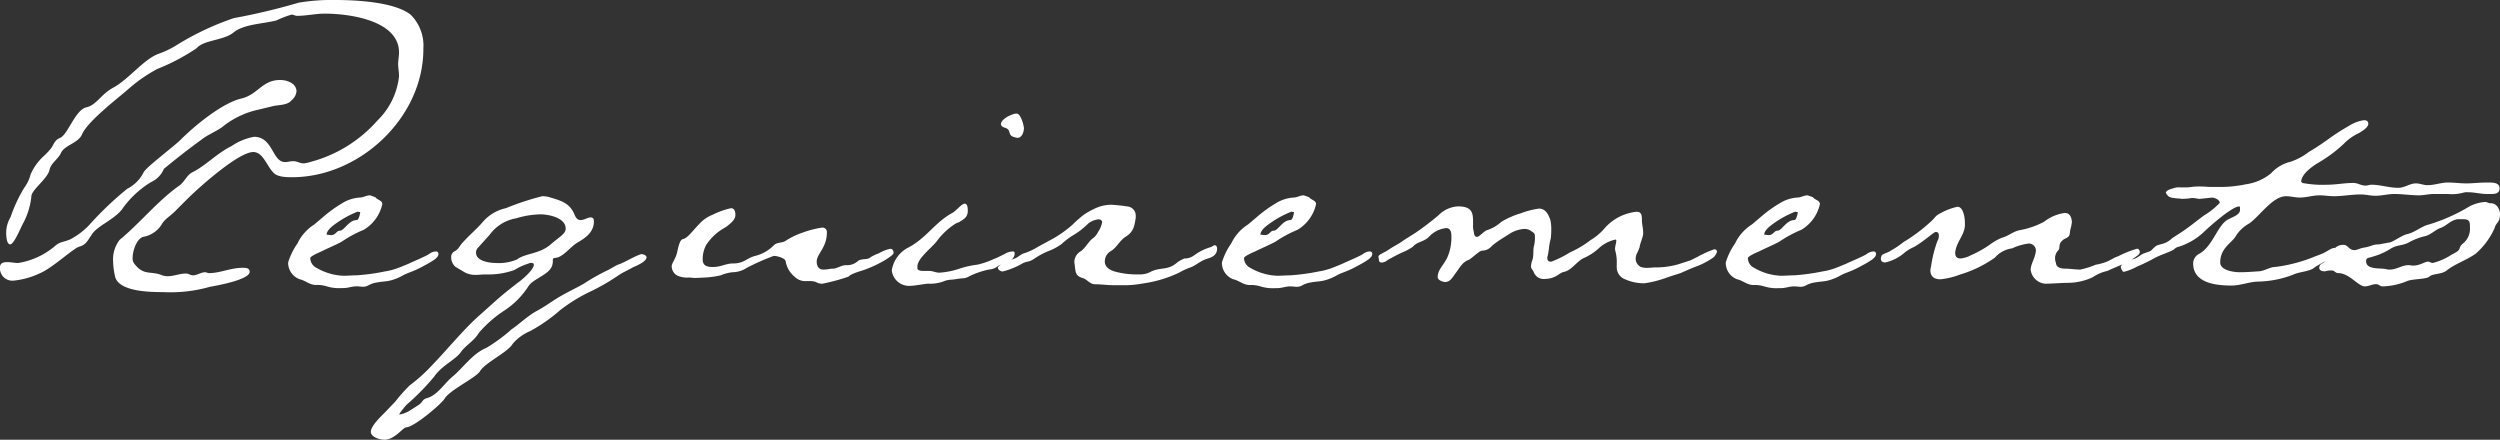 <svg xmlns="http://www.w3.org/2000/svg" width="197.995" height="34.825" viewBox="0 0 197.995 34.825">
  <rect x="0" y="0" width="197.995" height="34.825" fill="#333333" stroke="none"/>
  <path id="Path_84736" data-name="Path 84736" d="M-75.2-14.455c0-.665-.77-.91-1.295-.91-1.435,0-1.75,1.155-3.08,1.47-1.5.35-3.675,2.135-4.795,3.255-.56.56-2.73,2.17-2.94,2.59a2.9,2.9,0,0,1-1.295,1.3,26,26,0,0,0-3.01,2.87,5.838,5.838,0,0,1-1.47,1.12c-.525.245-.84.175-1.26.56a5.954,5.954,0,0,1-2.9,1.33c-.28,0-.56-.07-.84-.07s-.6.035-.6.42A.984.984,0,0,0-97.6.525,6.28,6.28,0,0,0-95.5-.07c.945-.385,2.66-2,3.115-2.1.525-.14.665-.525.945-.91.385-.7,1.75-1.19,2.415-2.03a7.577,7.577,0,0,1,2.31-2.17A1.983,1.983,0,0,0-85.7-8.33c.98-.805,1.96-1.575,2.975-2.31.525-.42,1.3-.7,1.75-1.085a6.878,6.878,0,0,1,2.8-1.3l1.155-.28c.525-.1,1.12-.07,1.435-.455A1.081,1.081,0,0,0-75.2-14.455Zm10.045-3.36a3.434,3.434,0,0,0-1.015-2.73c-1.3-1.015-4.375-1.155-5.95-1.155a15.776,15.776,0,0,0-2.9.21,50.041,50.041,0,0,1-5.145,1.225,21.931,21.931,0,0,0-4.41,2.065,7.284,7.284,0,0,1-1.575.77c-1.19.455-2.345,2.03-3.605,2.695-.945.525-1.295,1.365-2.1,1.54-.875.21-1.435,2.135-2.065,2.415-.42.175-.455.42-.7.805a6.124,6.124,0,0,1-.665.7,4.234,4.234,0,0,0-.98,1.4,2.813,2.813,0,0,1-.455.98,11.4,11.4,0,0,0-1.12,2.38,2.44,2.44,0,0,0-.35,1.33c0,.175.035.84.315.84.315,0,.875-1.435,1.05-1.715a5.809,5.809,0,0,0,.63-2.1c0-.49,1.33-1.435,1.435-2.1.14-.56.665-.805.91-1.33.28-.63,1.4-.77,1.68-1.505.49-1.05,2.8-2.8,3.675-3.57a11.923,11.923,0,0,1,2.275-1.575,16.273,16.273,0,0,0,3.115-1.645c.56-.665,2.17-.6,2.94-1.26.84-.665,2.38-.665,3.395-.945a7.39,7.39,0,0,1,1.19-.455c.14,0,.28.1.42.1.735,0,1.47-.175,2.2-.175,1.925,0,5.88.525,5.88,3.08,0,.315-.07.595-.07.91s.07.595.07.98a5.745,5.745,0,0,1-1.715,3.5,10.733,10.733,0,0,1-5.355,3.29,2.452,2.452,0,0,1-.49.1c-.28,0-.525-.175-.805-.175-.245,0-.42.07-.665.07-1.015,0-.945-2-2.45-2a4.61,4.61,0,0,0-1.785.735c-1.155.56-2.065,1.575-3.15,2.1-.42.245-.56.735-1.015,1.05-1.645,1.155-3.115,2.975-4.69,4.27A2.506,2.506,0,0,0-89.723-.98,5.72,5.72,0,0,0-89.548.28c.385,1.12,2.73,1.155,3.815,1.155a11.4,11.4,0,0,0,3.675-.42c.56-.1,3.15-.56,3.15-1.19,0-.315-.315-.315-.56-.315-.945,0-1.785.42-2.66.42-.1,0-.21-.07-.315-.07-.315,0-.63.245-.945.245-.245,0-.315-.14-.56-.14-.525,0-.945.21-1.47.21a1.305,1.305,0,0,1-.42-.07c-.91-.385-1.435.07-2.2-.91a.684.684,0,0,1-.14-.49c0-.525.315-1.5.84-1.645a2.158,2.158,0,0,0,1.435-.945c.245-.455.665-.665,1.05-1.05l.98-.98c.84-.84,4.06-3.745,5.25-3.745.77,0,1.085,1.12,1.575,1.61.315.385,1.085.385,1.5.385C-70.192-7.665-65.152-12.39-65.152-17.815Zm-5,12.915c0,.105-.105.63-.28.63-.63,0-.98.84-1.33.84-.28,0-.315.35-.7.35-.1,0-.245-.035-.35-.035,0-.28.315-.56.49-.7a8.012,8.012,0,0,1,1.96-1.12Zm6.195,3.325a.186.186,0,0,0-.21-.21.929.929,0,0,0-.49.175c-.21.175-1.33.63-1.68.805-.35.14-.735.315-1.085.42a4.3,4.3,0,0,1-.735.175,16.924,16.924,0,0,1-2.275.315c-.385,0-.665.035-1.05.035a4.584,4.584,0,0,1-2.135-.63.877.877,0,0,1-.49-.77c0-.14.7-.455.805-.49.63-.315,1.085-.49,1.68-.805a9.455,9.455,0,0,1,1.75-.945,3.154,3.154,0,0,0,1.47-2.03c0-.315-.385-.315-.56-.56-.035,0-.385-.14-.42-.14-.28,0-.525.175-.805.175a3.007,3.007,0,0,0-1.4.455,10.23,10.23,0,0,0-1.54,1.12l-.665.56a3.6,3.6,0,0,0-1.33,1.505,5.224,5.224,0,0,0-.735,1.5,1.382,1.382,0,0,0,.91,1.33c.455.1.735.42,1.26.455a2.5,2.5,0,0,1,.875.105,3.275,3.275,0,0,0,1.19.14h.14c.385,0,.665-.14,1.05-.14.175,0,.35.035.525.035a.913.913,0,0,0,.385-.1,2.016,2.016,0,0,1,.735-.245c.35-.07.7-.07.98-.14a3.879,3.879,0,0,0,1.05-.42A3.889,3.889,0,0,1-66.2-.14a7.782,7.782,0,0,0,1.12-.525,7.236,7.236,0,0,0,.875-.525C-64.1-1.3-63.962-1.4-63.962-1.575Zm10.08-2.03c0,.42-.42.6-1.19,1.26-.875.77-2.03.7-2.66,1.19a3.7,3.7,0,0,1-1.75.28c-.315,0-1.5-.105-1.5-.805a.519.519,0,0,1,.14-.385l.945-1.05A3.261,3.261,0,0,1-57.8-4.41a6.925,6.925,0,0,1,1.925-.315C-55.213-4.725-53.882-4.445-53.882-3.605Zm6.4,2.275c0-.14-.245-.245-.42-.245-.56.175-1.33.665-1.75.805-.245.07-.7.385-.945.49A15.892,15.892,0,0,0-52.448.77c-.805.455-1.61.805-2.45,1.365-.42.28-.84.56-1.3.805-.7.385-1.295.98-1.96,1.435a13.3,13.3,0,0,1-1.995,1.47c-1.12.455-1.89,1.645-2.765,2.345-.595.525-1.12,1.365-1.855,1.61-.525.14-.35.28-.735.56l-.77.49a2.284,2.284,0,0,1-.77.28c-.1,0,.525-.735.56-.77a19.063,19.063,0,0,0,2.2-2.24c.6-.875,1.68-1.33,2.1-1.925.385-.56,1.05-.875,1.435-1.54A9.552,9.552,0,0,1-58.748,2.9a6.482,6.482,0,0,0,1.89-1.89c.385-.665,1.75-.945,1.925-1.75A1.2,1.2,0,0,0-54.9-1.12c0-.175.175-.14.315-.175.525-.1,1.12-.875,1.575-1.155.665-.385,1.365-.84,1.365-1.715,0-.21-.07-.315-.245-.315-.28,0-.525.21-.805.21-.315,0-.42-.28-.525-.525-.385-.84-1.05-1.015-1.855-1.26a2.038,2.038,0,0,0-.665-.105,21.094,21.094,0,0,0-2.87.945A3.361,3.361,0,0,0-60.5-4.06c-.49.56-1.05,1.015-1.575,1.61-.245.28-.245.42-.56.63a.511.511,0,0,0-.315.49,1,1,0,0,0,.35.77l.77.455a1.815,1.815,0,0,0,.84.175c.245,0,.49-.035.7-.035h.245a6.014,6.014,0,0,0,2.1-.35A4.9,4.9,0,0,1-56.788-.84a.262.262,0,0,1,.175-.035c.14,0,.21.035.21.14,0,.42-1.015,1.26-1.33,1.47l-.665.525c-.84.665-1.61,1.4-2.45,2.135-1.26,1.155-2.38,2.555-3.6,3.815a13.016,13.016,0,0,1-1.785,1.61,13.3,13.3,0,0,0-1.155,1.3l-.84.875c-.315.315-1.085,1.05-1.085,1.5,0,.42.7.63,1.085.63.805,0,1.47-.98,1.715-.98.6,0,2.8-1.855,3.045-2.275.385-.665,2.52-1.68,2.8-2.17.385-.665,2.205-1.5,2.59-2.17a3.705,3.705,0,0,1,1.4-1.015,13.018,13.018,0,0,0,2.31-1.61,12.578,12.578,0,0,1,2.415-1.5A17.088,17.088,0,0,0-49.647.07c.385-.245.665-.35,1.085-.595C-48.248-.665-47.478-.98-47.478-1.33Zm19.565-.315c0-.175-.035-.35-.28-.35a3.225,3.225,0,0,0-.875.35,4.049,4.049,0,0,0-.665.315c-.245.245-.735.07-1.015.315a1.263,1.263,0,0,1-.91.315c-.42,0-.735.28-1.05.28s-.385.07-.77.07S-34-.665-34-.98c0-.63.805-1.085.805-2.31a.35.35,0,0,0-.385-.385,7.926,7.926,0,0,0-1.505.385,6.044,6.044,0,0,0-1.435.7c-.28.14-.63.07-.875.315a3.115,3.115,0,0,1-1.47.84c-.7.175-.875.6-1.75.6-.6,0-.945.28-1.61.28-.42,0-.805-.07-.805-.595a2.349,2.349,0,0,1,.28-1.155,4.178,4.178,0,0,1,1.54-1.4c.42-.315.77-.6.77-.98,0-.245-.07-.525-.35-.525a6.182,6.182,0,0,0-1.47.525,2.728,2.728,0,0,0-1.05.735c-.525.525-.91,1.12-1.3,1.19-.245.07-.35.63-.455,1.085s-.42.84-.42,1.05a.844.844,0,0,0,.56.8,2.042,2.042,0,0,0,.805.105c.14,0,.35.035.49.035l.77-.035A7.287,7.287,0,0,0-41.6.105a3.143,3.143,0,0,1,.945-.245,2.087,2.087,0,0,0,1.12-.35A18.939,18.939,0,0,1-37.4-1.435c.245,0,.945.175.945.455a1.987,1.987,0,0,0,.7,1.19,1.194,1.194,0,0,0,.945.35h.245a1.449,1.449,0,0,1,.49.07.988.988,0,0,0,.525.14A16.06,16.06,0,0,0-31.483.21c.245-.28,1.085-.455,1.4-.595a9.819,9.819,0,0,0,1.47-.7C-28.158-1.365-27.913-1.575-27.913-1.645Zm9.59.035c0-.1,0-.175-.14-.175a1.249,1.249,0,0,0-.665.21c-.245.105-.525.28-.84.385a5.982,5.982,0,0,1-1.33.455,7.041,7.041,0,0,0-1.4.315,6.232,6.232,0,0,1-1.575.315c-.315,0-.525-.14-.84-.14h-.525c-.175,0-.385-.07-.385-.21V-.6c0-.63,1.12-1.47,1.505-1.96a5.57,5.57,0,0,1,1.47-1.4,1.372,1.372,0,0,1,.315-.14c.385-.245.7-.385.7-.91,0-.14,0-.56-.245-.56s-.7.595-.98.735c-1.365.735-2.065,1.995-3.465,2.73a2.462,2.462,0,0,0-1.33,1.82,1.376,1.376,0,0,0,1.4,1.225c.385,0,1.085-.14,1.47-.175a3.116,3.116,0,0,0,1.4-.245,2.585,2.585,0,0,1,.42-.07c.245,0,.665-.105.91-.105a1.162,1.162,0,0,0,.56-.175,6.64,6.64,0,0,1,1.54-.525A1.194,1.194,0,0,0-19.687-.6c.245-.175.77-.28,1.085-.525A.6.6,0,0,0-18.322-1.61Zm.735-9.975a2.83,2.83,0,0,0-.28-.875c-.1-.175-.21-.245-.315-.245-.315,0-1.225.42-1.225.84,0,.14.175.245.315.28.56.175.175.56.7.735.14.035.245.07.28.07C-17.727-10.78-17.587-11.27-17.587-11.585ZM-2.292-2c0-.175-.07-.28-.21-.28l-.14.07-.105.07a4.123,4.123,0,0,0-1.365.665,1.26,1.26,0,0,1-.77.245,3.567,3.567,0,0,0-.525.28c-.805.735-1.365.35-2.2.805a1.729,1.729,0,0,1-.84.175A6.622,6.622,0,0,1-10.447-.21c-.42-.14-.735-.385-.735-.77a.937.937,0,0,1,.42-.8c.525-.28.735-.875,1.26-1.19.595-.385.665-.805.77-1.5v-.14a.725.725,0,0,0-.63-.735,13.3,13.3,0,0,0-1.33-.14,3.094,3.094,0,0,0-1.155.245,5.743,5.743,0,0,0-1.015.56,9.177,9.177,0,0,0-.875.77,9.122,9.122,0,0,1-1.505,1.085l-1.225.665a5.426,5.426,0,0,1-1.015.49c-.42.105-.56.385-.98.49-.245.105-1.19.49-1.19.665s.21.315.385.315a6.051,6.051,0,0,0,1.61-.665c.42-.175.455-.07.84-.315a6.271,6.271,0,0,1,1.155-.63,4.346,4.346,0,0,0,1.05-.56,6.323,6.323,0,0,1,.805-.63,6.1,6.1,0,0,0,1.33-1.015,1.627,1.627,0,0,1,.805-.315c.14,0,.28.105.28.21a1.871,1.871,0,0,1-.315.77,1.368,1.368,0,0,1-.42.525c-.315.21-.6.77-.945,1.015a1,1,0,0,0-.525.84c0,.105.035.21.035.315.07.49.035.8.63.98.385.105.525.49,1.015.49s.945.07,1.33.07h.63a8.136,8.136,0,0,0,1.82-.14A9.773,9.773,0,0,0-5.3-.105a5.278,5.278,0,0,1,.91-.42c.455-.175.735-.49,1.26-.665C-2.747-1.3-2.292-1.47-2.292-2ZM3.8-4.9c0,.105-.105.63-.28.63-.63,0-.98.84-1.33.84-.28,0-.315.35-.7.35-.105,0-.245-.035-.35-.035,0-.28.315-.56.49-.7a8.012,8.012,0,0,1,1.96-1.12Zm6.2,3.325a.186.186,0,0,0-.21-.21.929.929,0,0,0-.49.175c-.21.175-1.33.63-1.68.805-.35.14-.735.315-1.085.42a4.3,4.3,0,0,1-.735.175A16.924,16.924,0,0,1,3.517.105c-.385,0-.665.035-1.05.035A4.584,4.584,0,0,1,.332-.49a.877.877,0,0,1-.49-.77c0-.14.7-.455.805-.49.63-.315,1.085-.49,1.68-.805A9.455,9.455,0,0,1,4.077-3.5a3.154,3.154,0,0,0,1.47-2.03c0-.315-.385-.315-.56-.56-.035,0-.385-.14-.42-.14-.28,0-.525.175-.805.175a3.007,3.007,0,0,0-1.4.455A10.23,10.23,0,0,0,.822-4.48l-.665.56a3.6,3.6,0,0,0-1.33,1.505,5.225,5.225,0,0,0-.735,1.5A1.382,1.382,0,0,0-1,.42c.455.1.735.42,1.26.455A2.5,2.5,0,0,1,1.137.98a3.275,3.275,0,0,0,1.19.14h.14c.385,0,.665-.14,1.05-.14.175,0,.35.035.525.035a.913.913,0,0,0,.385-.1A2.016,2.016,0,0,1,5.162.665c.35-.07.7-.07.98-.14a3.879,3.879,0,0,0,1.05-.42,3.889,3.889,0,0,1,.56-.245,7.782,7.782,0,0,0,1.12-.525,7.236,7.236,0,0,0,.875-.525C9.852-1.3,9.992-1.4,9.992-1.575Zm27.3-.175a.2.2,0,0,0-.21-.21,8.68,8.68,0,0,0-1.33.6l-.56.28-.98.315a6.514,6.514,0,0,1-1.82.245c-.175,0-.42.035-.665.035a1.371,1.371,0,0,1-.455-.07.73.73,0,0,1-.42-.665,1.244,1.244,0,0,1,.07-.35,3.889,3.889,0,0,0,.245-.56c0-.21.28-.805.28-1.085,0-.455-.1-.665-.1-1.05s-.035-.665-.42-.665a3.9,3.9,0,0,0-2.555,1.33,4.417,4.417,0,0,1-1.085.91,7.858,7.858,0,0,1-1.645.98,8.238,8.238,0,0,1-1.47.735c-.1,0-.315,0-.315-.28a.444.444,0,0,1,.035-.21,5.328,5.328,0,0,0,.1-.665,6.18,6.18,0,0,1,.14-.7,6.744,6.744,0,0,0,.035-.84,3.082,3.082,0,0,0-.07-.6c-.175-.525-.42-.91-.91-.91a6.988,6.988,0,0,0-1.47.385,6.363,6.363,0,0,0-1.505.665,3.13,3.13,0,0,1-1.155.665c-.245.1-.6.525-.77.525a.222.222,0,0,1-.21-.175.444.444,0,0,1-.035-.21,1.276,1.276,0,0,1-.07-.49v-.28c0-.7-.035-1.26-1.19-1.26a2.335,2.335,0,0,0-1.54.7,22.453,22.453,0,0,1-1.89,1.435c-.385.245-.7.42-1.085.7-.385.245-.63.35-.98.6-.315.21-.63.315-.77.455a.129.129,0,0,0-.035.105c0,.07.035.175.035.245a.2.2,0,0,0,.21.21.786.786,0,0,0,.49-.21c.525-.28.63-.35,1.155-.595a3.9,3.9,0,0,0,.84-.455c.315-.385.875-.385,1.26-.77a2.155,2.155,0,0,1,1.365-.7c.385,0,.42.385.42.665a3.9,3.9,0,0,1-.315,1.645c-.315.665-.77.98-.77,1.575,0,.245.42.385.595.385.385,0,.6-.385.77-.63.315-.385.56-.945,1.085-1.12.28-.14.84-.735,1.085-.735a1.032,1.032,0,0,0,.77-.385,6.527,6.527,0,0,1,.665-.49l.665-.42a2.49,2.49,0,0,1,1.155-.42.9.9,0,0,1,.63.175c.14.105.28.14.28.385a2.871,2.871,0,0,1-.07.77c-.1.385,0,.77-.14,1.155a1.58,1.58,0,0,0-.1.455c0,.245.14.28.21.455a.838.838,0,0,0,.91.56,1.907,1.907,0,0,0,.77-.175c.245-.105.49-.35.735-.385.56-.105,1.015-.84,1.54-1.085a4.333,4.333,0,0,0,1.19-.77,2.82,2.82,0,0,1,1.33-.7c.07,0,.07.035.07.105,0,.14-.1.42-.1.665,0,.07.035.105.035.175a3.346,3.346,0,0,1,.1.98V-.49a1.015,1.015,0,0,0,.665.91,3.675,3.675,0,0,0,1.54.315A8.7,8.7,0,0,0,33.338.28c.49-.175,1.015-.315,1.155-.385.315-.14.945-.42,1.26-.525a6.262,6.262,0,0,0,1.19-.63A.852.852,0,0,0,37.293-1.75ZM43.7-4.9c0,.105-.105.63-.28.63-.63,0-.98.84-1.33.84-.28,0-.315.35-.7.35-.1,0-.245-.035-.35-.035,0-.28.315-.56.49-.7a8.012,8.012,0,0,1,1.96-1.12Zm6.195,3.325a.186.186,0,0,0-.21-.21.929.929,0,0,0-.49.175c-.21.175-1.33.63-1.68.805-.35.14-.735.315-1.085.42a4.3,4.3,0,0,1-.735.175,16.924,16.924,0,0,1-2.275.315c-.385,0-.665.035-1.05.035a4.584,4.584,0,0,1-2.135-.63.877.877,0,0,1-.49-.77c0-.14.7-.455.805-.49.63-.315,1.085-.49,1.68-.805a9.455,9.455,0,0,1,1.75-.945,3.154,3.154,0,0,0,1.47-2.03c0-.315-.385-.315-.56-.56-.035,0-.385-.14-.42-.14-.28,0-.525.175-.805.175a3.007,3.007,0,0,0-1.4.455,10.23,10.23,0,0,0-1.54,1.12l-.665.56a3.6,3.6,0,0,0-1.33,1.505,5.225,5.225,0,0,0-.735,1.5A1.382,1.382,0,0,0,38.9.42c.455.1.735.42,1.26.455a2.5,2.5,0,0,1,.875.105,3.275,3.275,0,0,0,1.19.14h.14c.385,0,.665-.14,1.05-.14.175,0,.35.035.525.035a.913.913,0,0,0,.385-.1,2.016,2.016,0,0,1,.735-.245c.35-.07.7-.07.98-.14a3.879,3.879,0,0,0,1.05-.42,3.889,3.889,0,0,1,.56-.245,7.782,7.782,0,0,0,1.12-.525,7.236,7.236,0,0,0,.875-.525C49.753-1.3,49.893-1.4,49.893-1.575Zm18.2.63a4.474,4.474,0,0,1-.8.21,6.933,6.933,0,0,1-1.225.385c-.385,0-.805-.07-1.12-.07-.385,0-.805-.07-.805-.49-.035,0-.07-.21-.07-.315a.883.883,0,0,1,.21-.6c.28-.245-.07-.56.525-.945.6-.245.35-.455.525-.91l.07-.385c0-.385-.14-.77-.56-.77a3.415,3.415,0,0,0-1.645.7,6.584,6.584,0,0,1-1.925.665c-.525.1-.875.455-1.4.595a4.463,4.463,0,0,0-.98.56,8.833,8.833,0,0,1-1.505.84,2.154,2.154,0,0,1-.805.245c-.28,0-.42-.14-.42-.455.07-.84.735-1.365.77-2.17v-.175c0-.49-.14-1.295-.595-1.295a4.9,4.9,0,0,0-1.3.49c-.56.28-.315.28-1.015.875a12.775,12.775,0,0,1-1.96,1.435,6.709,6.709,0,0,1-1.05.7c-.175.14-.56.21-.665.35a.89.89,0,0,0-.07.245c0,.21.1.315.35.315a3.433,3.433,0,0,0,1.435-.7,3.086,3.086,0,0,1,.84-.525c.84-.49,1.575-1.19,1.715-1.19a.221.221,0,0,1,.245.245.722.722,0,0,1-.1.455A9.718,9.718,0,0,0,54.268-.7l-.07.385c0,.525.315.735.805.735A6.258,6.258,0,0,0,56.578.035a9.358,9.358,0,0,0,2.73-1.33,2.2,2.2,0,0,1,1.365-.735A4.458,4.458,0,0,1,62-2.415a.57.57,0,0,1,.56.525c-.035.6-.385,1.015-.42,1.54A1.269,1.269,0,0,0,63.3.77c.42,0,1.365-.07,1.785-.07A4.643,4.643,0,0,0,67.077.245a3.282,3.282,0,0,1,1.155-.49c.175-.1.805-.35,1.365-.6a4.976,4.976,0,0,0,.98-.6c.21-.14.21-.28.21-.315,0-.105-.105-.245-.21-.245a7.92,7.92,0,0,0-1.5.6C68.723-1.3,68.478-1.085,68.092-.945ZM99.277-6.79c0-.42-.455-.455-.84-.455h-.21c-.525,0-1.05.07-1.575.07s-.945-.07-1.47-.07-1.05.21-1.61.21c-.315,0-.6-.14-.91-.14-.525,0-.875.35-1.4.35-.735,0-1.435-.245-2.135-.245-.14,0-.315.07-.455.07-.385,0-.6-.21-.98-.21-.7,0-1.365.14-2.065.14a8.457,8.457,0,0,1-1.96-.14l-.105-.105c.035-.455.49-.945,1.26-1.435a11.237,11.237,0,0,0,2.1-1.54,4.094,4.094,0,0,1,1.225-.875c.42-.245.735-.49.735-.735,0-.175-.105-.28-.35-.28a3.01,3.01,0,0,0-1.19.455,16.716,16.716,0,0,0-1.68,1.085c-.49.35-1.015.7-1.5.98a4.864,4.864,0,0,1-1.435.77,3.028,3.028,0,0,0-1.54.91,4.013,4.013,0,0,1-2,.875,9.782,9.782,0,0,1-2.205.21h-.63c-.175,0-.42-.035-.805-.035a4.7,4.7,0,0,0-.665.035,2.649,2.649,0,0,1-.525.035h-.385a1.276,1.276,0,0,0-.525.07c-.35.105-.56.175-.6.35a.851.851,0,0,0,.245.315.932.932,0,0,0,.42.105,1.191,1.191,0,0,0,.35.035l.245.035a5.3,5.3,0,0,0,.805-.07c.28,0,.455.07.63.07l.945-.1c.245,0,.63.175.63.42a5.9,5.9,0,0,1-1.225.98c-.49.35-.945.735-1.4,1.05-.455.35-1.085.7-1.19.805-.56.525-1.05.385-1.295.63-.455.385-.175.28-.77.49-.385.105-.56.385-.945.49-.245.07-.98.35-1.015.63,0,.035.105.385.245.385a4.292,4.292,0,0,0,1.05-.42,13.515,13.515,0,0,0,1.435-.7c.63-.315,1.19-.455,1.5-.665a.691.691,0,0,1,.385-.21,5.2,5.2,0,0,0,1.96-1.155c.385-.385,2.24-2.03,2.8-2.03.07,0,.07.07.07.14v.14c0,.385-.6.56-.84.7-.91.35-1.26,2.135-2.38,2.765a.861.861,0,0,0-.49.77c0,1.575,1.855,1.75,3.045,1.75C78.8.91,79.5.6,80.2.6a8.11,8.11,0,0,0,2.765-.56c.525-.245,1.295-.21,1.715-.6a8.1,8.1,0,0,1,1.225-.63c.14-.105.42-.14.49-.42,0-.035.035-.1.035-.14a.318.318,0,0,0-.14-.28.129.129,0,0,0-.105-.035c-.21,0-.63.315-.875.42-.315.14-.63.245-.63.245a11.96,11.96,0,0,1-3.15.84c-.455,0-.91.35-1.365.35-.525.035-.945.07-1.47.07-.455,0-1.54-.14-1.54-.77,0-1.19.98-1.575,1.26-2.135a2.91,2.91,0,0,1,1.015-.945c.84-.56,1.855-2.17,2.94-2.17.385,0,.7.105,1.085.105.525,0,1.05-.175,1.575-.175.385,0,.735.07,1.12.07.7,0,1.4-.14,2.135-.14.385,0,.77.105,1.155.105.525,0,.98-.14,1.5-.14.665,0,1.295.105,1.96.105.385,0,.77-.105,1.155-.105h1.155a3.383,3.383,0,0,0,1.19-.105,1.088,1.088,0,0,1,.385-.035c.525,0,.98.14,1.5.14h.315C98.927-6.335,99.277-6.37,99.277-6.79ZM96.933-3.675a1.482,1.482,0,0,1-.6,1.295c-.42.42.07.385-.84.84a4.826,4.826,0,0,1-1.5.665c-.175,0-.245-.105-.385-.105-.245,0-.63.315-1.19.315-.105,0-.21-.035-.35-.035-.525,0-.945.35-1.47.35-.14,0-.245,0-.28-.035-.49-.105-1.61.07-1.61-.63,0-.315.245-.245.49-.35a5.323,5.323,0,0,0,1.5-.665c.455-.28.91-.21,1.365-.455a4.964,4.964,0,0,1,1.225-.49c.525-.1.84-.49,1.295-.665.525-.175.77-.6,1.365-.7h.455C96.933-4.34,96.933-4.095,96.933-3.675Zm2.38-1.05c0-.42-.28-.875-.7-.875-.245,0-.315-.105-.455-.105a3.077,3.077,0,0,0-1.26.35,14.1,14.1,0,0,1-3.22,1.435c-.6.14-1.085.63-1.75.77-.42.105-1.155.665-1.435.665-.035,0-.735.14-.77.14-.525,0-.525.14-1.12.245-.455.07-.49.175-.805.21-.455,0-.525-.42-.875-.42-1.015,0-.91,1.085-1.68,1.47A.364.364,0,0,0,85-.49c0,.21.21.28.455.28.035,0,.105-.035.14-.035a1.57,1.57,0,0,1,.385-.035c.245,0,.28.21.525.21.875,0,1.575,1.05,2.1,1.05.315,0,.6-.175.875-.175s.28.175.56.175A5.449,5.449,0,0,0,91.963.56c.385-.175,1.54-.14,1.75-.35.245-.245.945-.175,1.33-.455.7-.56,1.61-.84,2.345-1.365a5.809,5.809,0,0,0,1.5-2.03C99-4.095,99.313-4.06,99.313-4.725Z" transform="translate(98.682 21.7)" fill="#fff"/>
</svg>
